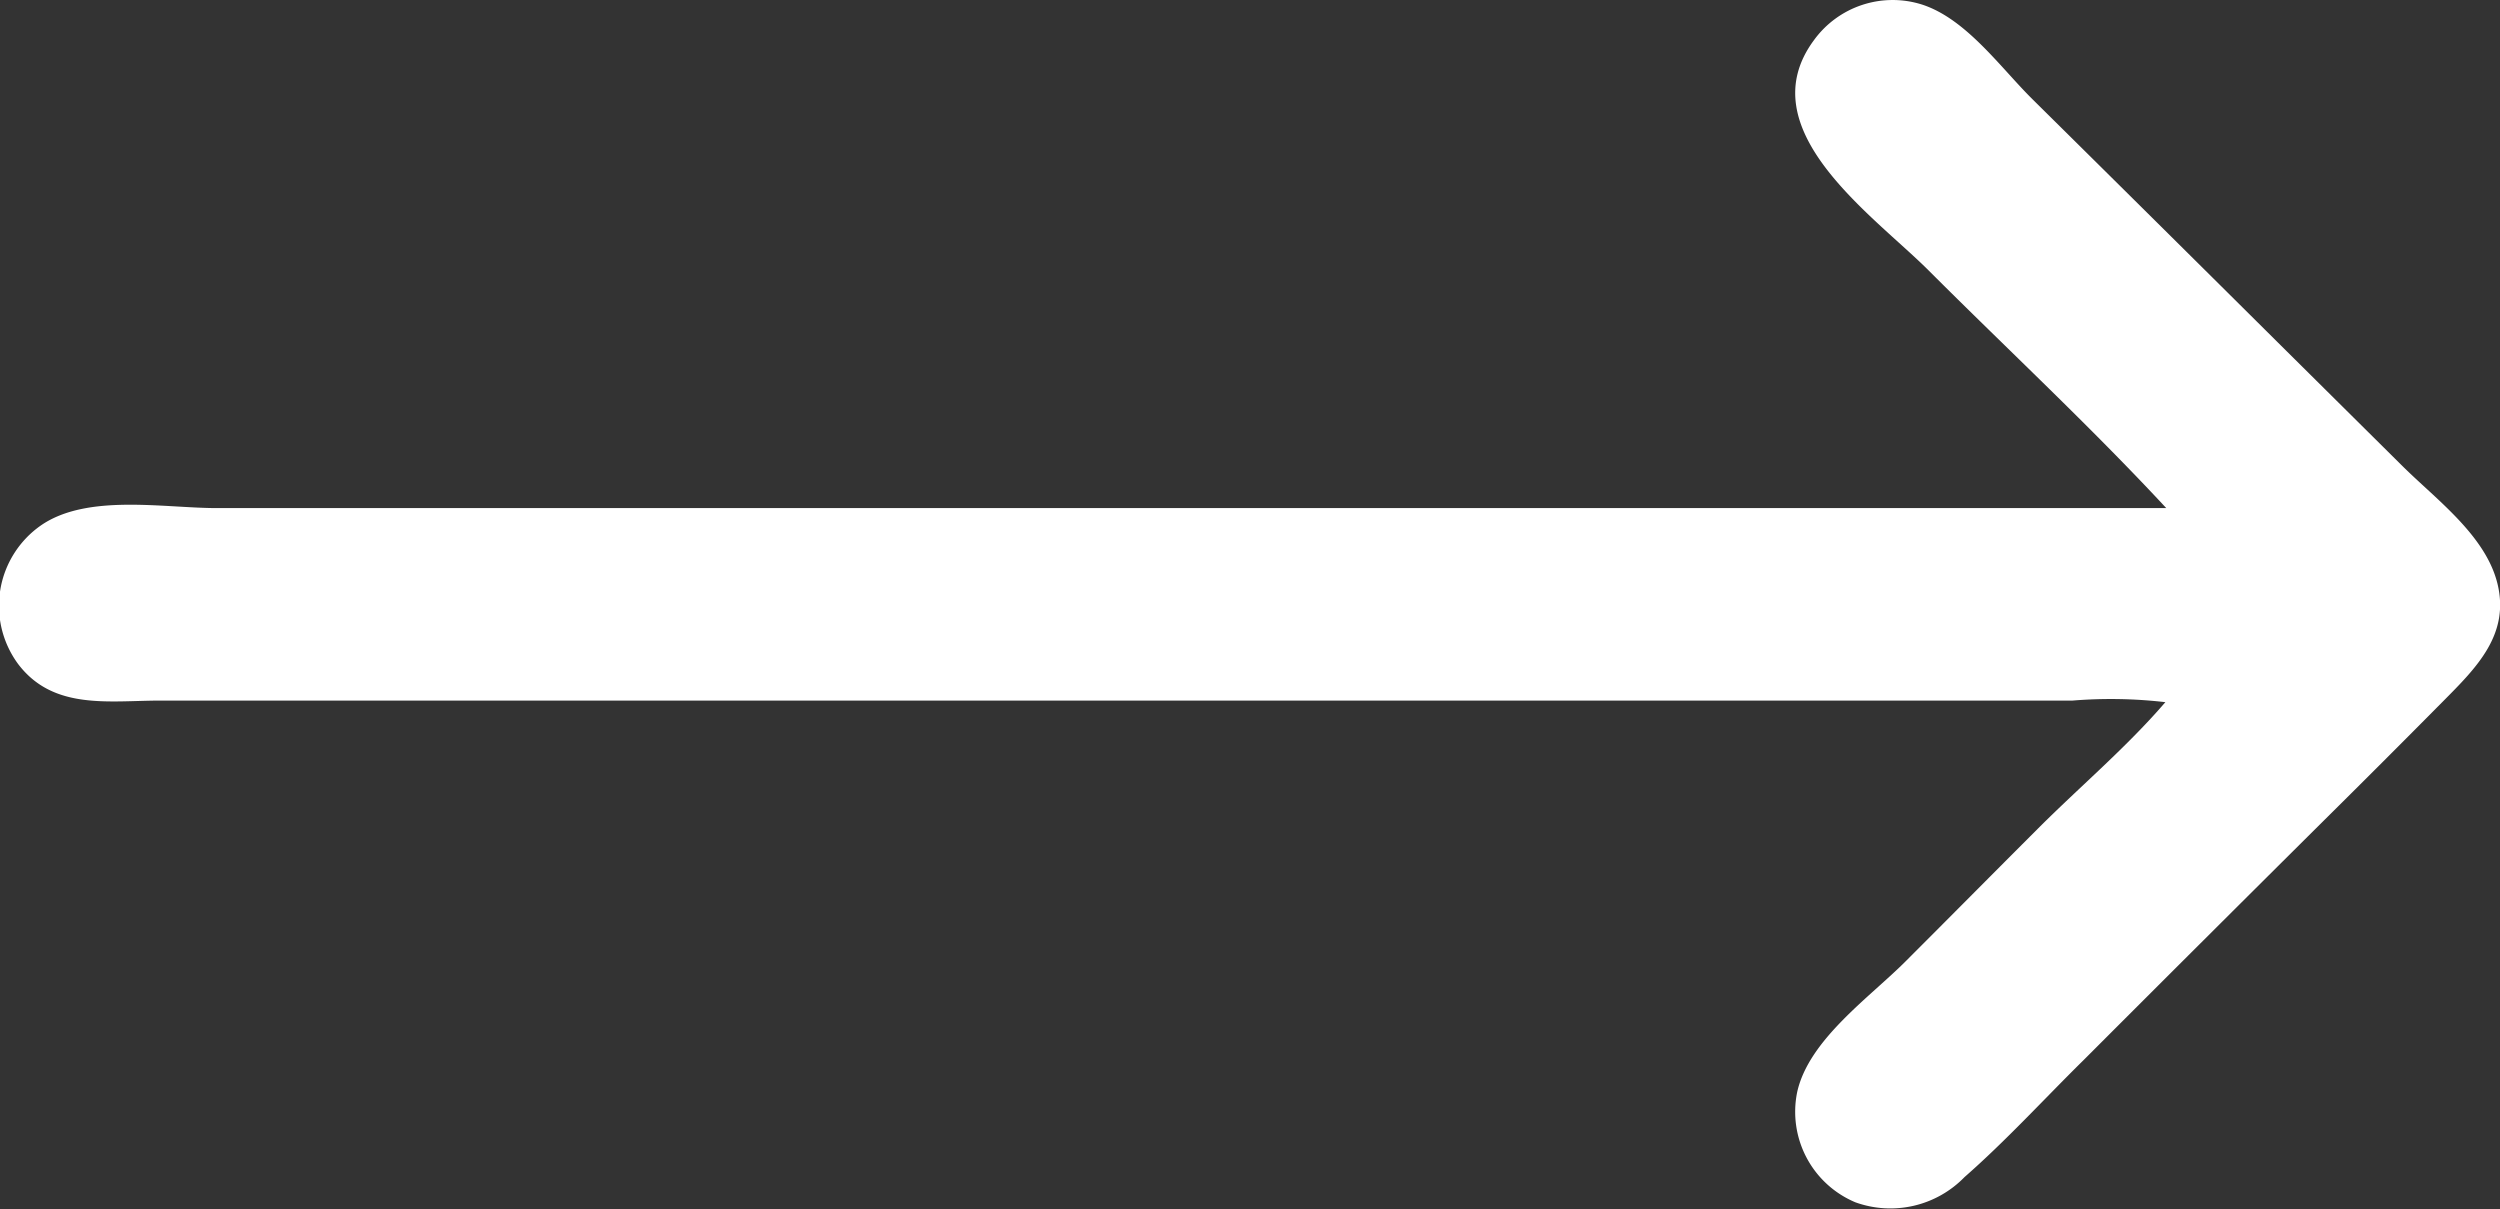 <svg id="browse_now_arror" xmlns="http://www.w3.org/2000/svg" xmlns:xlink="http://www.w3.org/1999/xlink" width="25.222" height="12.199" viewBox="0 0 25.222 12.199">
  <rect x="0" y="0" width="25.222" height="12.199" fill="#333333" stroke="none"/>
  <defs>
    <clipPath id="clip-path">
      <rect id="Rectangle_35448" data-name="Rectangle 35448" width="25.222" height="12.199" fill="#fff"/>
    </clipPath>
  </defs>
  <g id="Group_82940" data-name="Group 82940" clip-path="url(#clip-path)">
    <path id="Path_187801" data-name="Path 187801" d="M21.855,5.126c-.768-.827-1.6-1.6-2.4-2.4C18.9,2.172,17.635,1.306,18.3.406A.981.981,0,0,1,19.391.046c.447.145.793.638,1.117.958q1.256,1.242,2.508,2.486L24.236,4.7c.338.336.84.7.96,1.187.127.514-.212.849-.544,1.184q-.607.613-1.22,1.22-1.208,1.2-2.413,2.406c-.4.394-.779.81-1.2,1.179a1.042,1.042,0,0,1-1.1.254.99.99,0,0,1-.587-1.115c.119-.53.737-.957,1.1-1.323.444-.444.886-.89,1.33-1.334.423-.423.895-.821,1.284-1.274a4.776,4.776,0,0,0-.937-.016l-1.2,0-2.257,0q-2.269,0-4.538,0-4.529,0-9.058,0l-2.236,0c-.521,0-1.083.1-1.438-.37A.989.989,0,0,1,.414,5.3c.467-.322,1.239-.174,1.774-.174H21.855" transform="translate(0 0)" fill="#fff"/>
  </g>
</svg>
